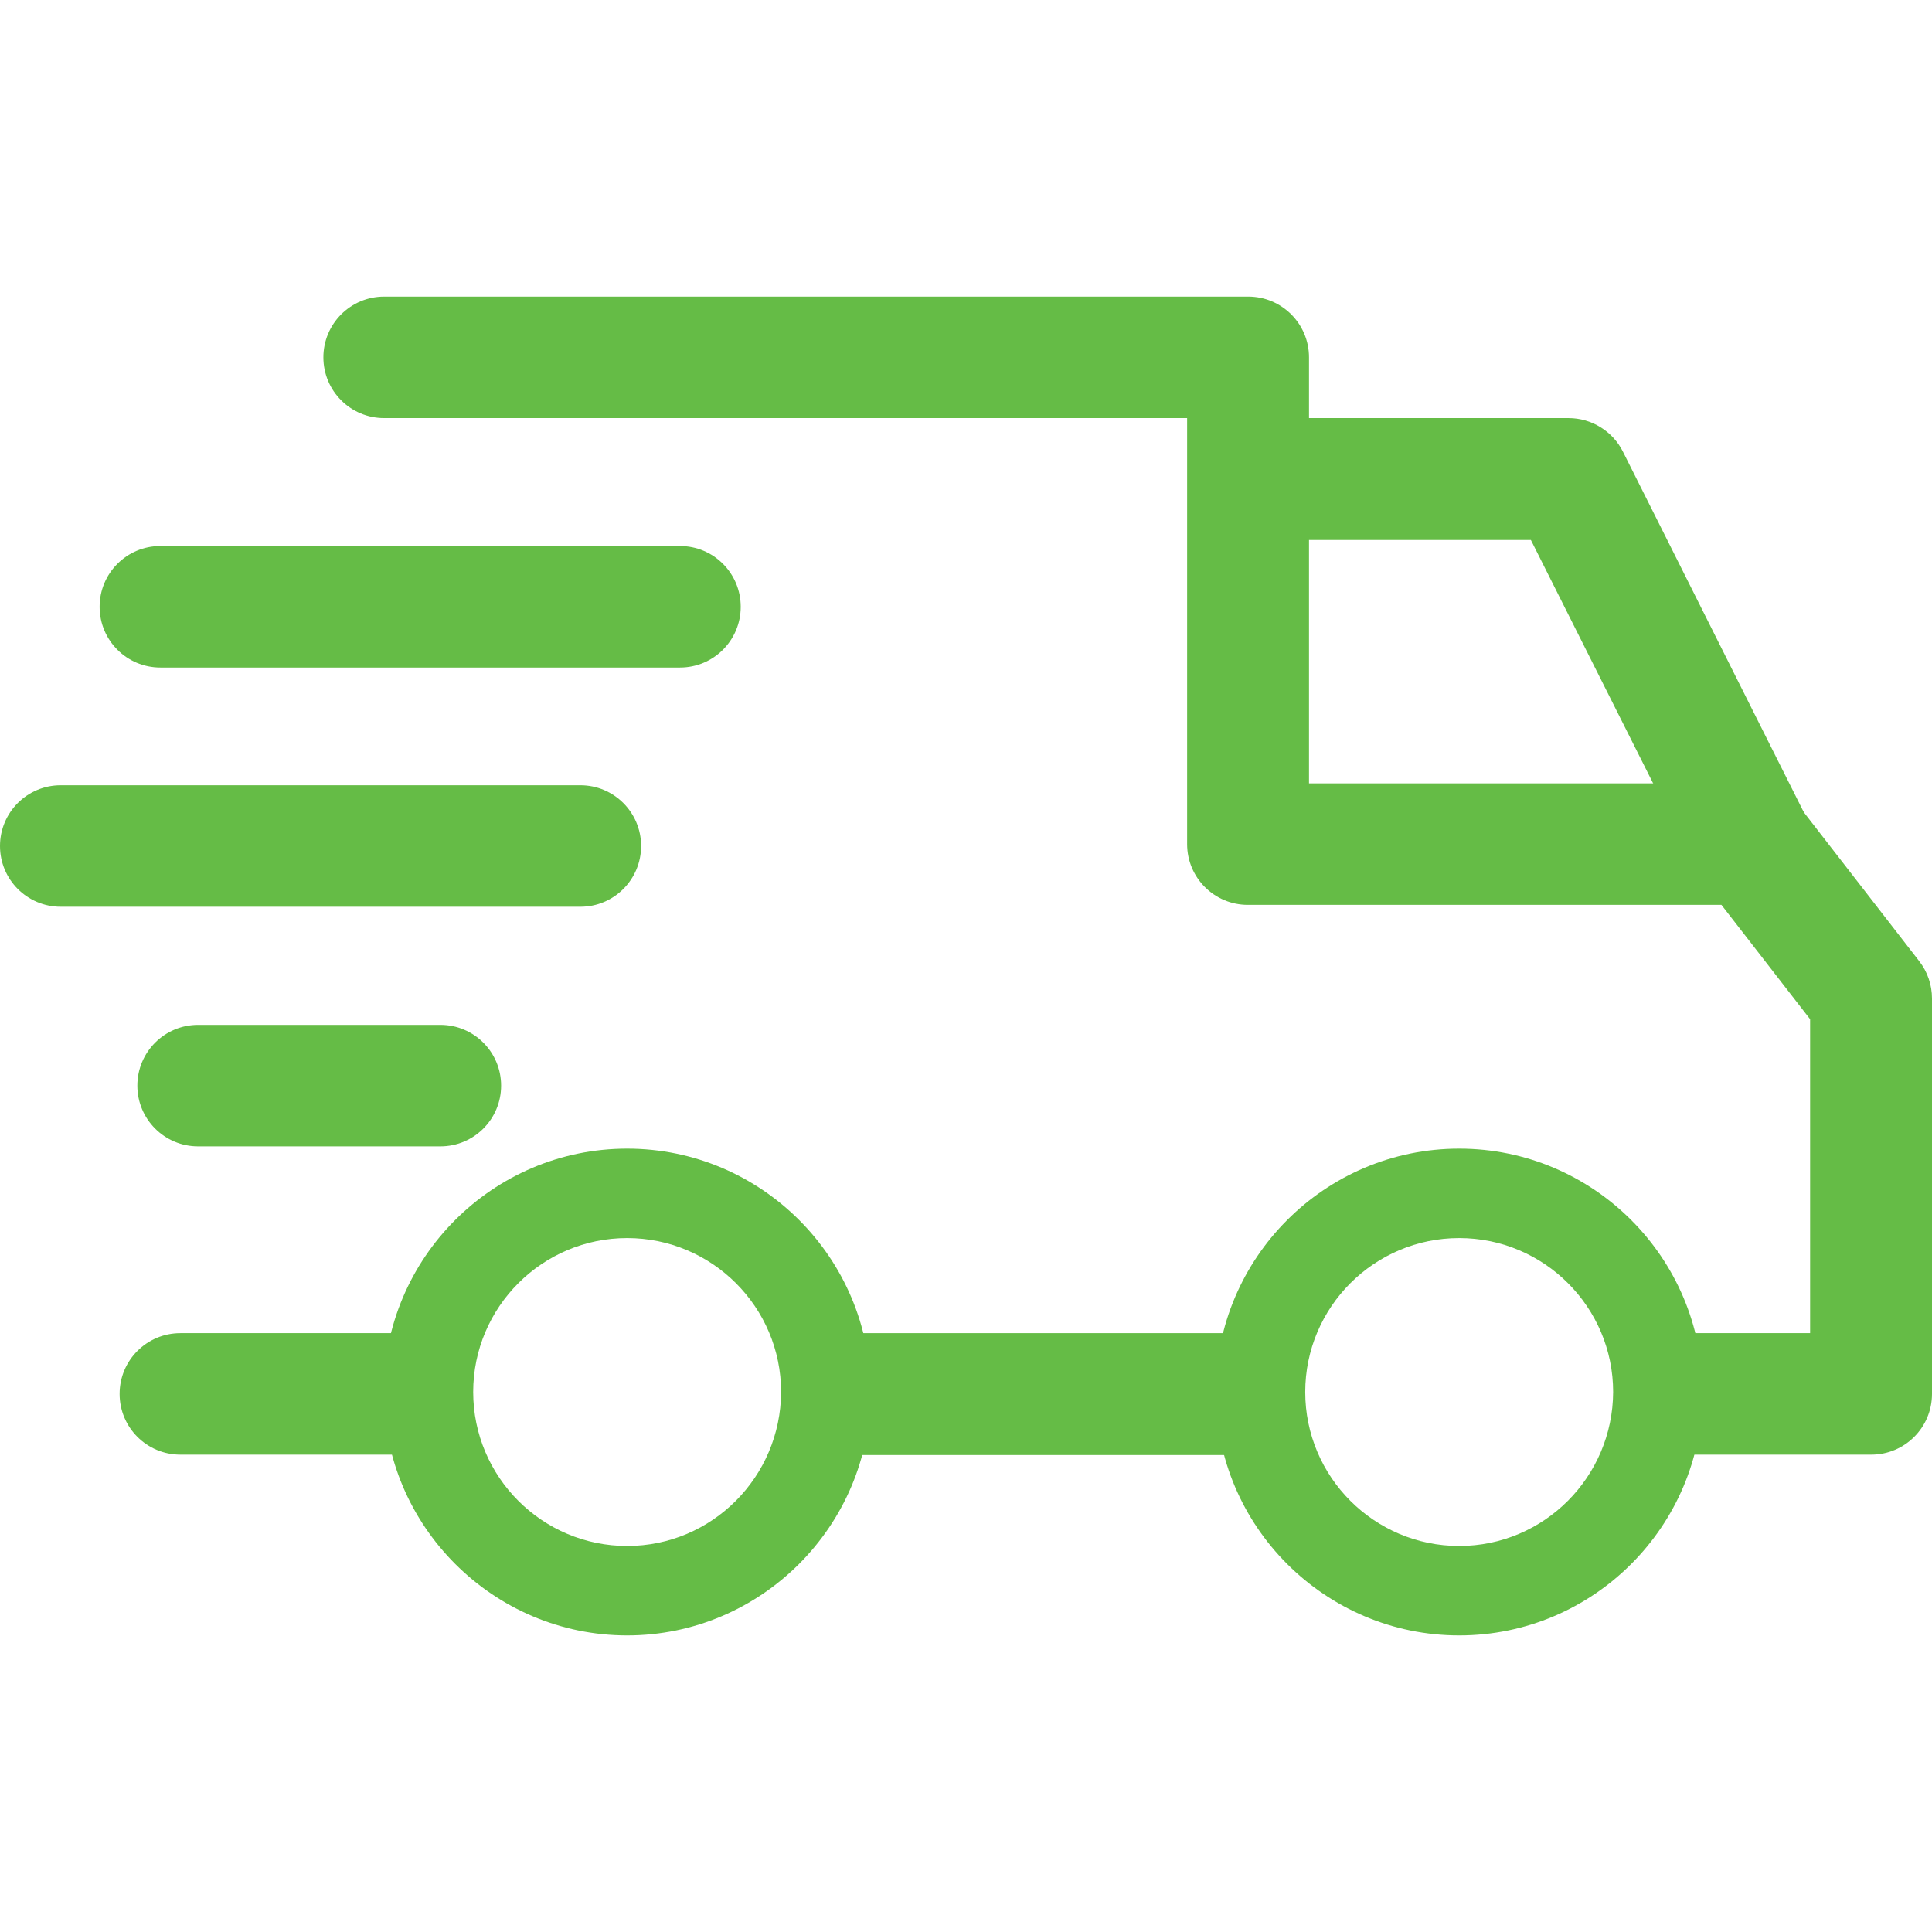 <svg xmlns="http://www.w3.org/2000/svg" xmlns:xlink="http://www.w3.org/1999/xlink" id="Capa_1" x="0px" y="0px" viewBox="0 0 512 512" style="enable-background:new 0 0 512 512;" xml:space="preserve">
<style type="text/css">
	.st0{fill:#65BC46;}
</style>
<g>
	<g>
		<path class="st0" d="M166.2,304.4c-35.6,0-64.5,29-64.5,64.5s29,64.5,64.5,64.5s64.5-29,64.5-64.5S201.8,304.4,166.2,304.4z     M166.2,409.7c-22.5,0-40.8-18.3-40.8-40.8c0-22.5,18.3-40.8,40.8-40.8c22.5,0,40.8,18.3,40.8,40.8    C206.9,391.4,188.7,409.7,166.2,409.7z"></path>
	</g>
</g>
<g>
	<g>
		<path class="st0" d="M430.1,119.7c-2.7-5.4-8.3-8.9-14.4-8.9h-85v32.3h75l43.9,87.4l28.8-14.5L430.1,119.7z"></path>
	</g>
</g>
<g>
	<g>
		<rect x="216.2" y="353.3" class="st0" width="122.1" height="32.3"></rect>
	</g>
</g>
<g>
	<g>
		<path class="st0" d="M103.8,353.3H47.8c-8.9,0-16.1,7.2-16.1,16.1c0,8.9,7.2,16.1,16.1,16.1h55.9c8.9,0,16.1-7.2,16.1-16.1    C119.9,360.6,112.7,353.3,103.8,353.3z"></path>
	</g>
</g>
<g>
	<g>
		<path class="st0" d="M508.6,254.7l-31.7-40.9c-3-3.9-7.8-6.2-12.7-6.2H346.9V94.7c0-8.9-7.2-16.1-16.1-16.1H101.8    c-8.9,0-16.1,7.2-16.1,16.1s7.2,16.1,16.1,16.1h212.8v112.9c0,8.9,7.2,16.1,16.1,16.1h125.5l23.5,30.3v83.2h-34.6    c-8.9,0-16.1,7.2-16.1,16.1c0,8.9,7.2,16.1,16.1,16.1h50.8c8.9,0,16.1-7.2,16.1-16.1V264.6C512,261,510.8,257.5,508.6,254.7z"></path>
	</g>
</g>
<g>
	<g>
		<path class="st0" d="M116.7,271.6H52.5c-8.9,0-16.1,7.2-16.1,16.1c0,8.9,7.2,16.1,16.1,16.1h64.2c8.9,0,16.1-7.2,16.1-16.1    C132.8,278.8,125.6,271.6,116.7,271.6z"></path>
	</g>
</g>
<g>
	<g>
		<path class="st0" d="M153.8,208.1H16.1c-8.9,0-16.1,7.2-16.1,16.1s7.2,16.1,16.1,16.1h137.7c8.9,0,16.1-7.2,16.1-16.1    S162.7,208.1,153.8,208.1z"></path>
	</g>
</g>
<g>
	<g>
		<path class="st0" d="M180.2,144.7H42.5c-8.9,0-16.1,7.2-16.1,16.1c0,8.9,7.2,16.1,16.1,16.1h137.7c8.9,0,16.1-7.2,16.1-16.1    C196.3,151.9,189.1,144.7,180.2,144.7z"></path>
	</g>
</g>
<path class="st0" d="M386.7,304.4c-35.6,0-64.5,29-64.5,64.5c0,35.6,29,64.5,64.5,64.5c35.6,0,64.5-29,64.5-64.5  C451.2,333.4,422.3,304.4,386.7,304.4z M386.7,409.7c-22.5,0-40.8-18.3-40.8-40.8c0-22.5,18.3-40.8,40.8-40.8  c22.5,0,40.8,18.3,40.8,40.8C427.4,391.4,409.2,409.7,386.7,409.7z"></path>
</svg>